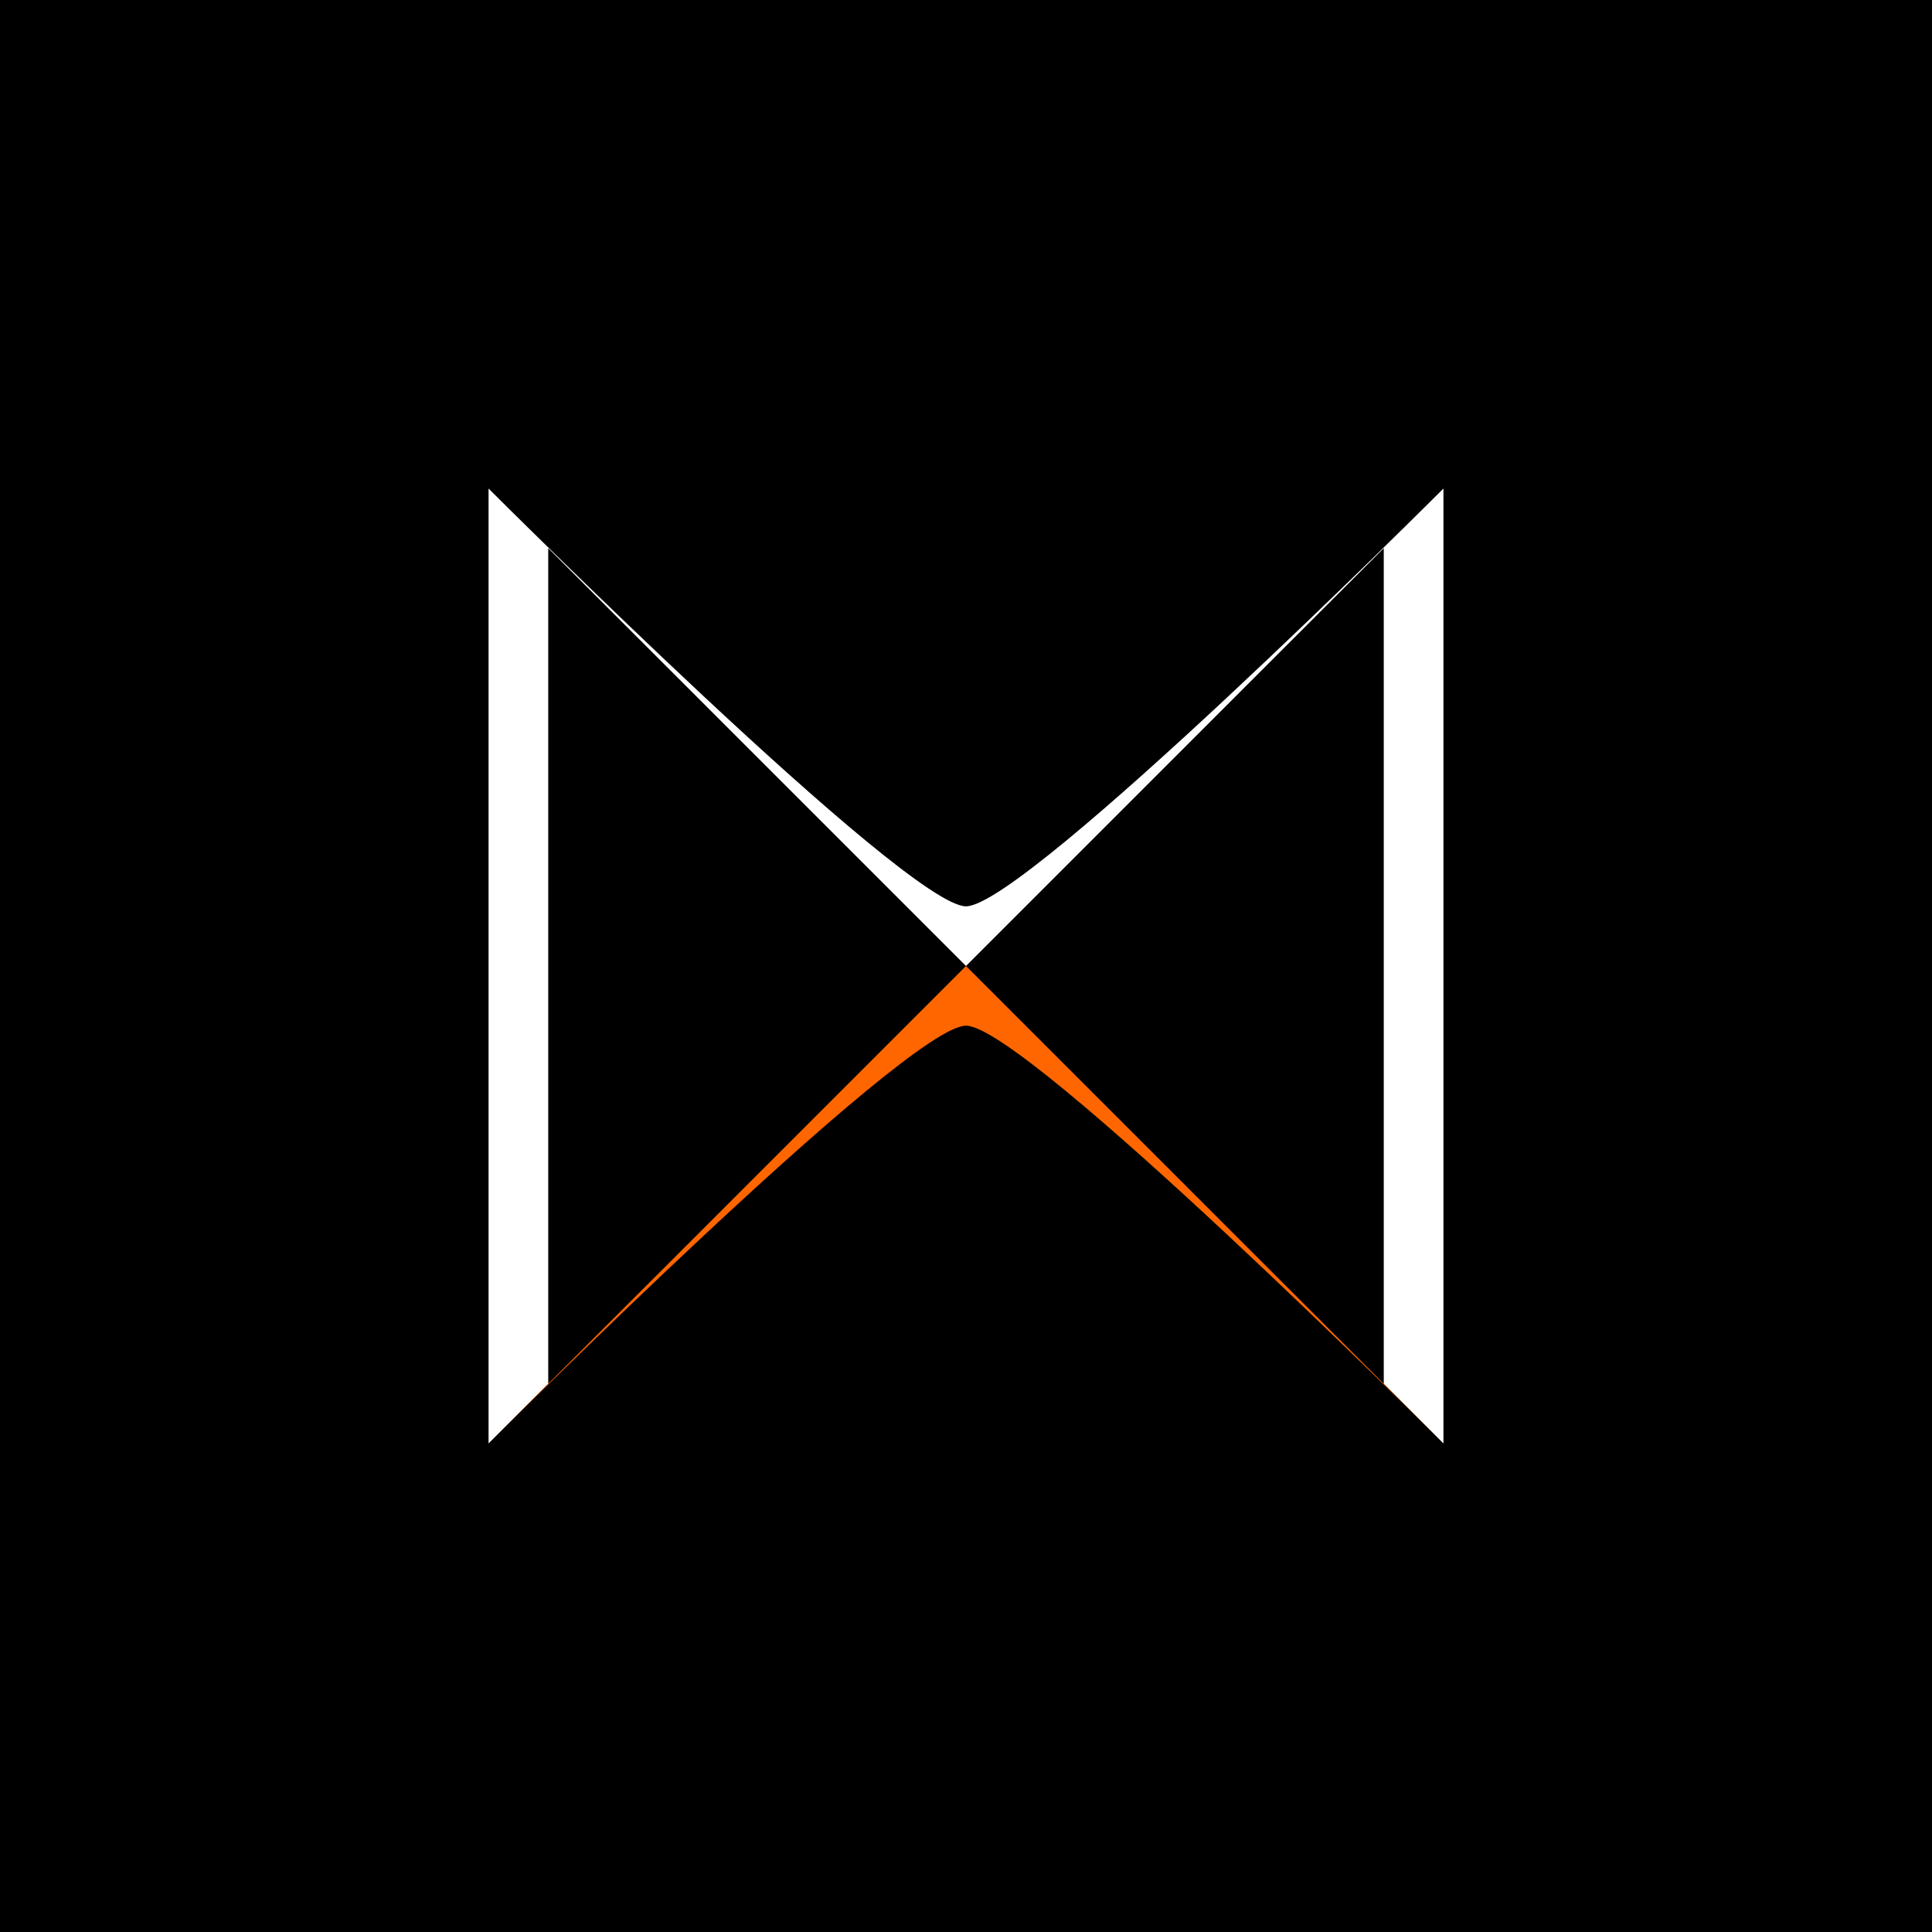 <?xml version="1.0" encoding="UTF-8" standalone="no"?>
<!DOCTYPE svg PUBLIC "-//W3C//DTD SVG 1.1//EN" "http://www.w3.org/Graphics/SVG/1.1/DTD/svg11.dtd">
<svg width="100%" height="100%" viewBox="0 0 4096 4096" version="1.1" xmlns="http://www.w3.org/2000/svg" xmlns:xlink="http://www.w3.org/1999/xlink" xml:space="preserve" xmlns:serif="http://www.serif.com/" style="fill-rule:evenodd;clip-rule:evenodd;stroke-linejoin:round;stroke-miterlimit:2;">
    <rect x="0" y="0" width="4096" height="4096" fill="#333333" stroke="none"/>
    <g id="penrose.afdesign" transform="matrix(1.977,0,0,1.977,2048,2048)">
        <g transform="matrix(1,0,0,1,-2048,-2048)">
            <g id="Layer1">
                <rect x="0" y="0" width="4096" height="4096"/>
            </g>
            <g id="Logo">
                <path d="M1536,2560L1600,2496L1600,1600L2048,2048L2496,1600L2496,2496L2560,2560L2560,1536C2560,1536 2112,1984 2048,1984C1984,1984 1536,1536 1536,1536L1536,2560Z" style="fill:white;"/>
                <path d="M1536,2560L2048,2048L2560,2560C2560,2560 2112,2112 2048,2112C1984,2112 1536,2560 1536,2560Z" style="fill:rgb(255,102,0);"/>
            </g>
        </g>
    </g>
</svg>
